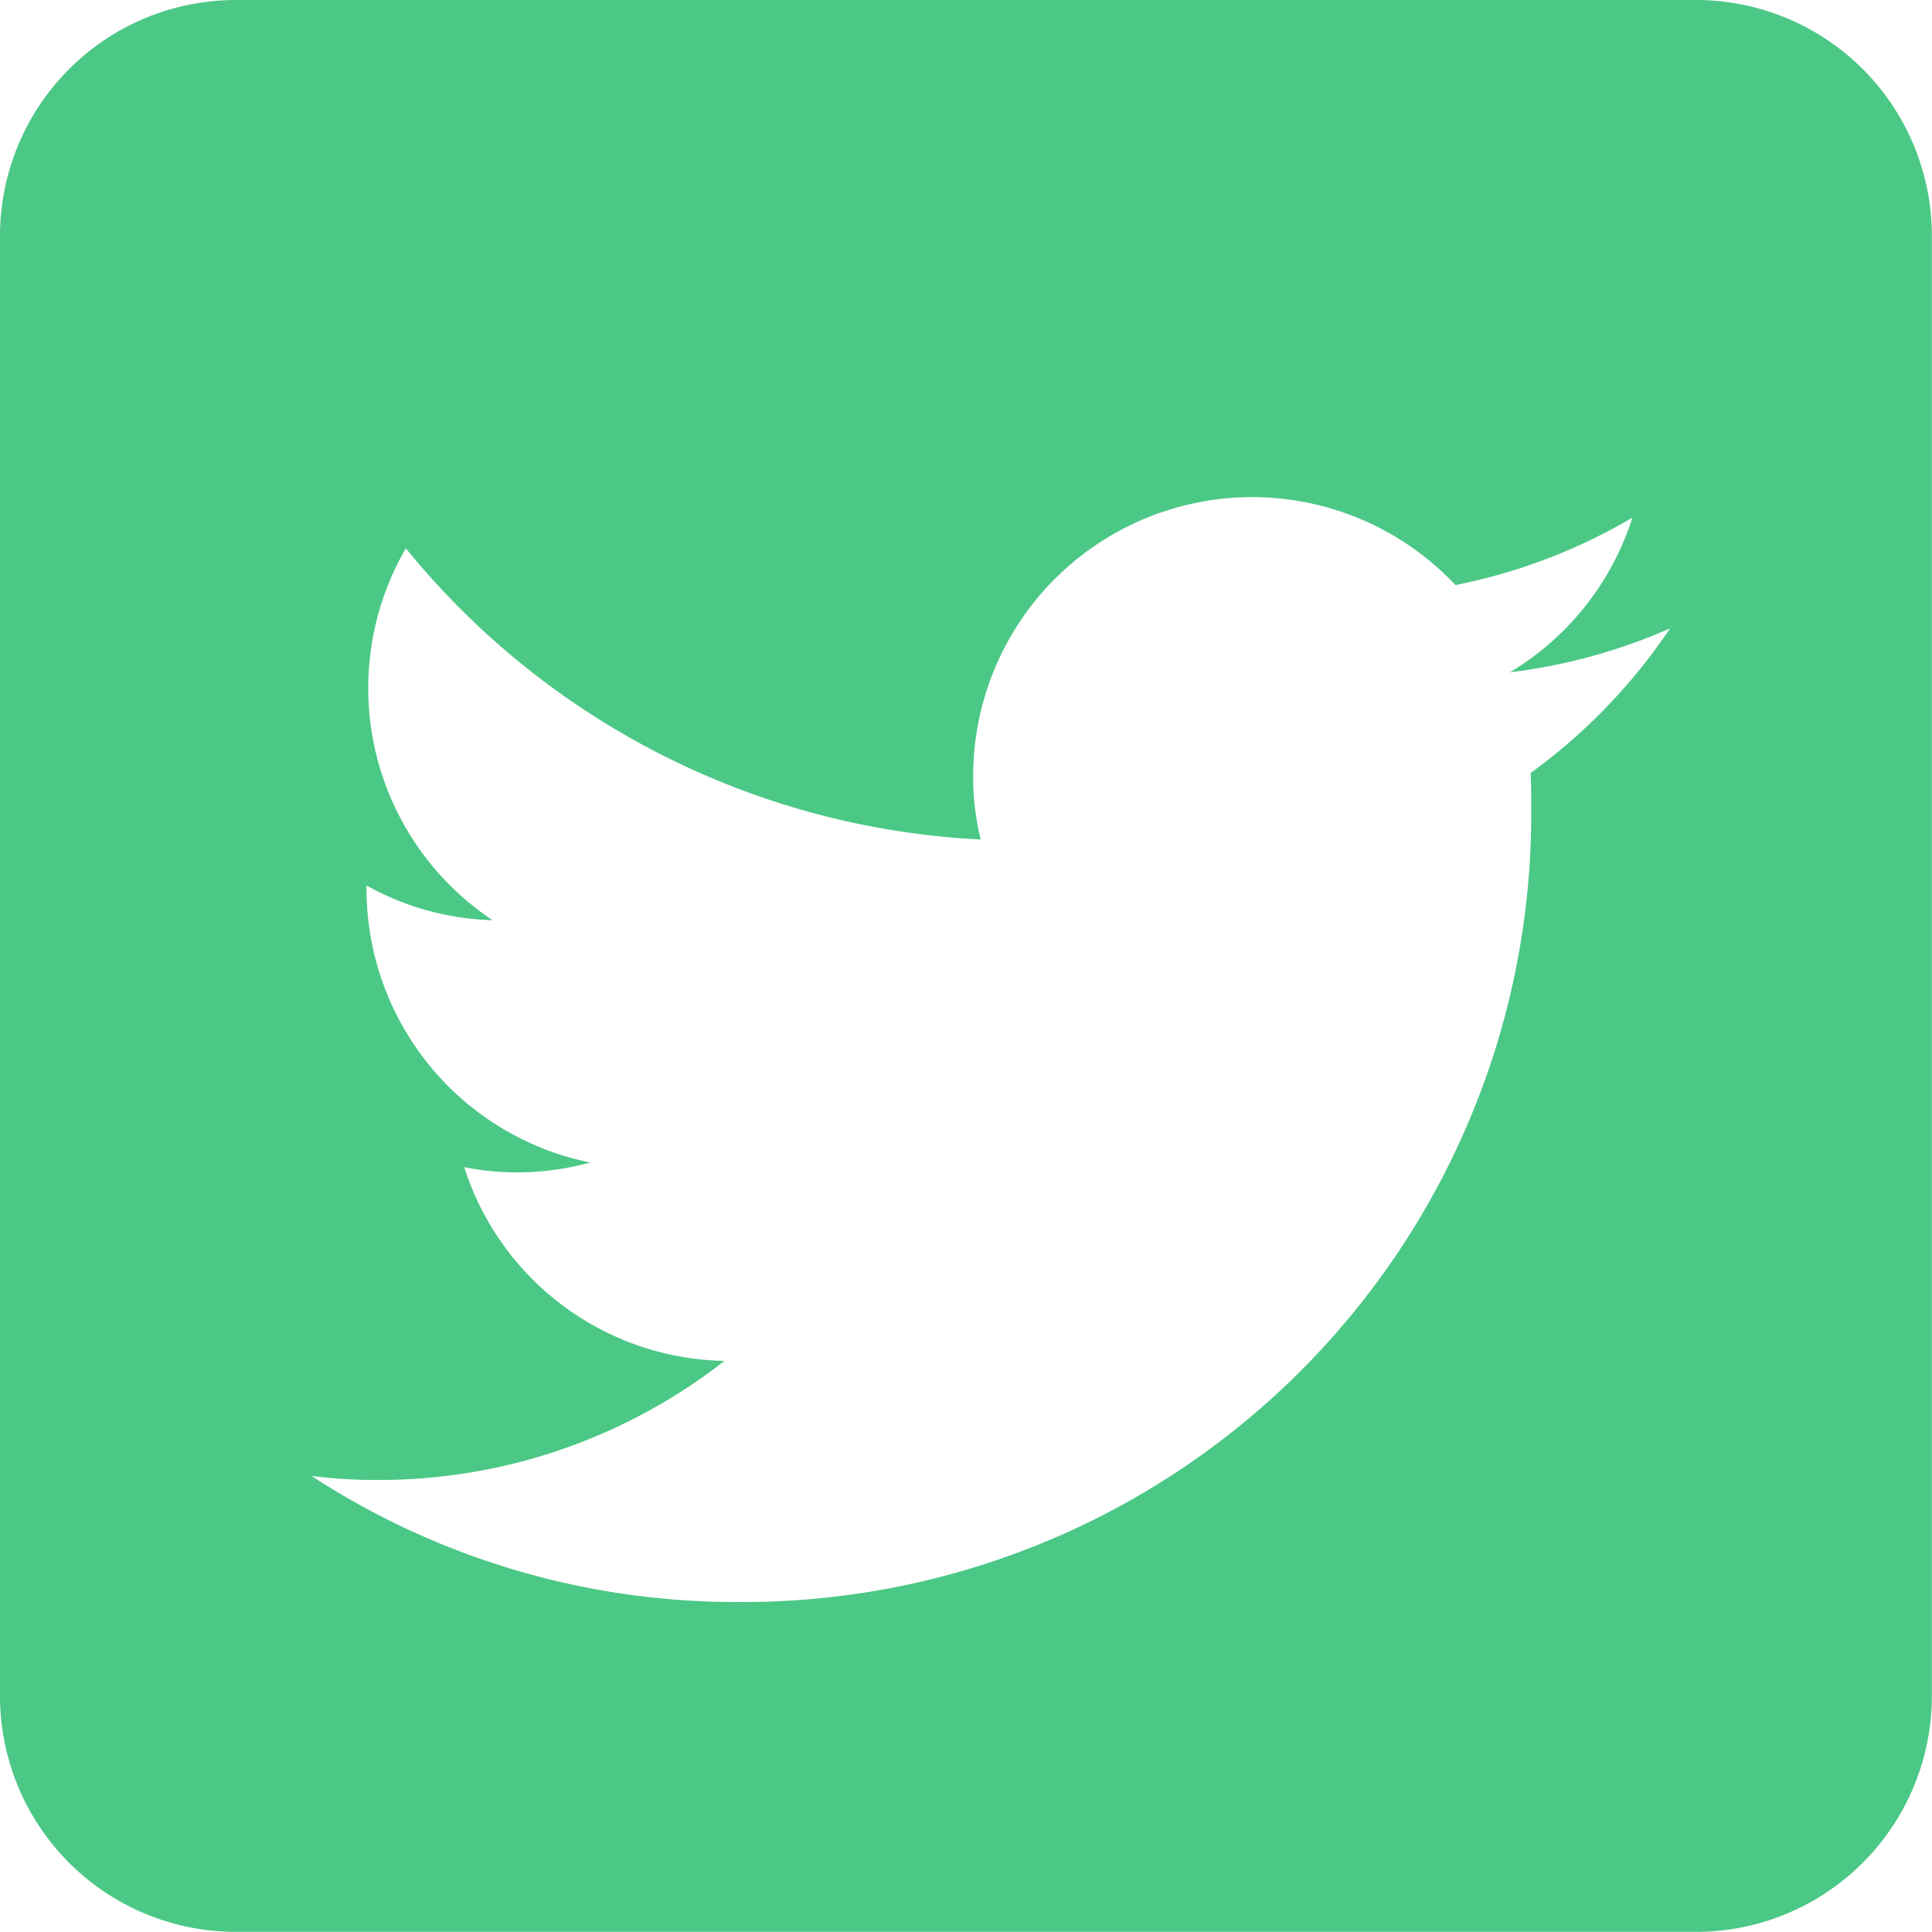 <svg xmlns="http://www.w3.org/2000/svg" width="28.663" height="28.663" viewBox="0 0 28.663 28.663">
  <path id="_5282551_tweet_twitter_twitter_logo_icon" data-name="5282551_tweet_twitter_twitter logo_icon" d="M25.161,0a3.5,3.5,0,0,1,3.5,3.5V25.161a3.5,3.5,0,0,1-3.5,3.5H3.5a3.5,3.5,0,0,1-3.5-3.5V3.5A3.5,3.5,0,0,1,3.5,0H25.161ZM10.945,23.767A11.692,11.692,0,0,0,22.717,12c0-.18,0-.36-.009-.532a8.476,8.476,0,0,0,2.068-2.145,8.4,8.4,0,0,1-2.377.652A4.135,4.135,0,0,0,24.218,7.68a8.377,8.377,0,0,1-2.625,1,4.139,4.139,0,0,0-7.155,2.831,3.792,3.792,0,0,0,.112.944A11.736,11.736,0,0,1,6.021,8.135a4.135,4.135,0,0,0,1.287,5.517,4.064,4.064,0,0,1-1.87-.515v.052a4.142,4.142,0,0,0,3.32,4.058,4.124,4.124,0,0,1-1.09.146,3.948,3.948,0,0,1-.781-.077,4.131,4.131,0,0,0,3.861,2.874,8.316,8.316,0,0,1-5.139,1.767,7.516,7.516,0,0,1-.987-.06,11.526,11.526,0,0,0,6.323,1.87Z" transform="translate(0 0)" fill="#4cc886" fill-rule="evenodd"/>
</svg>
